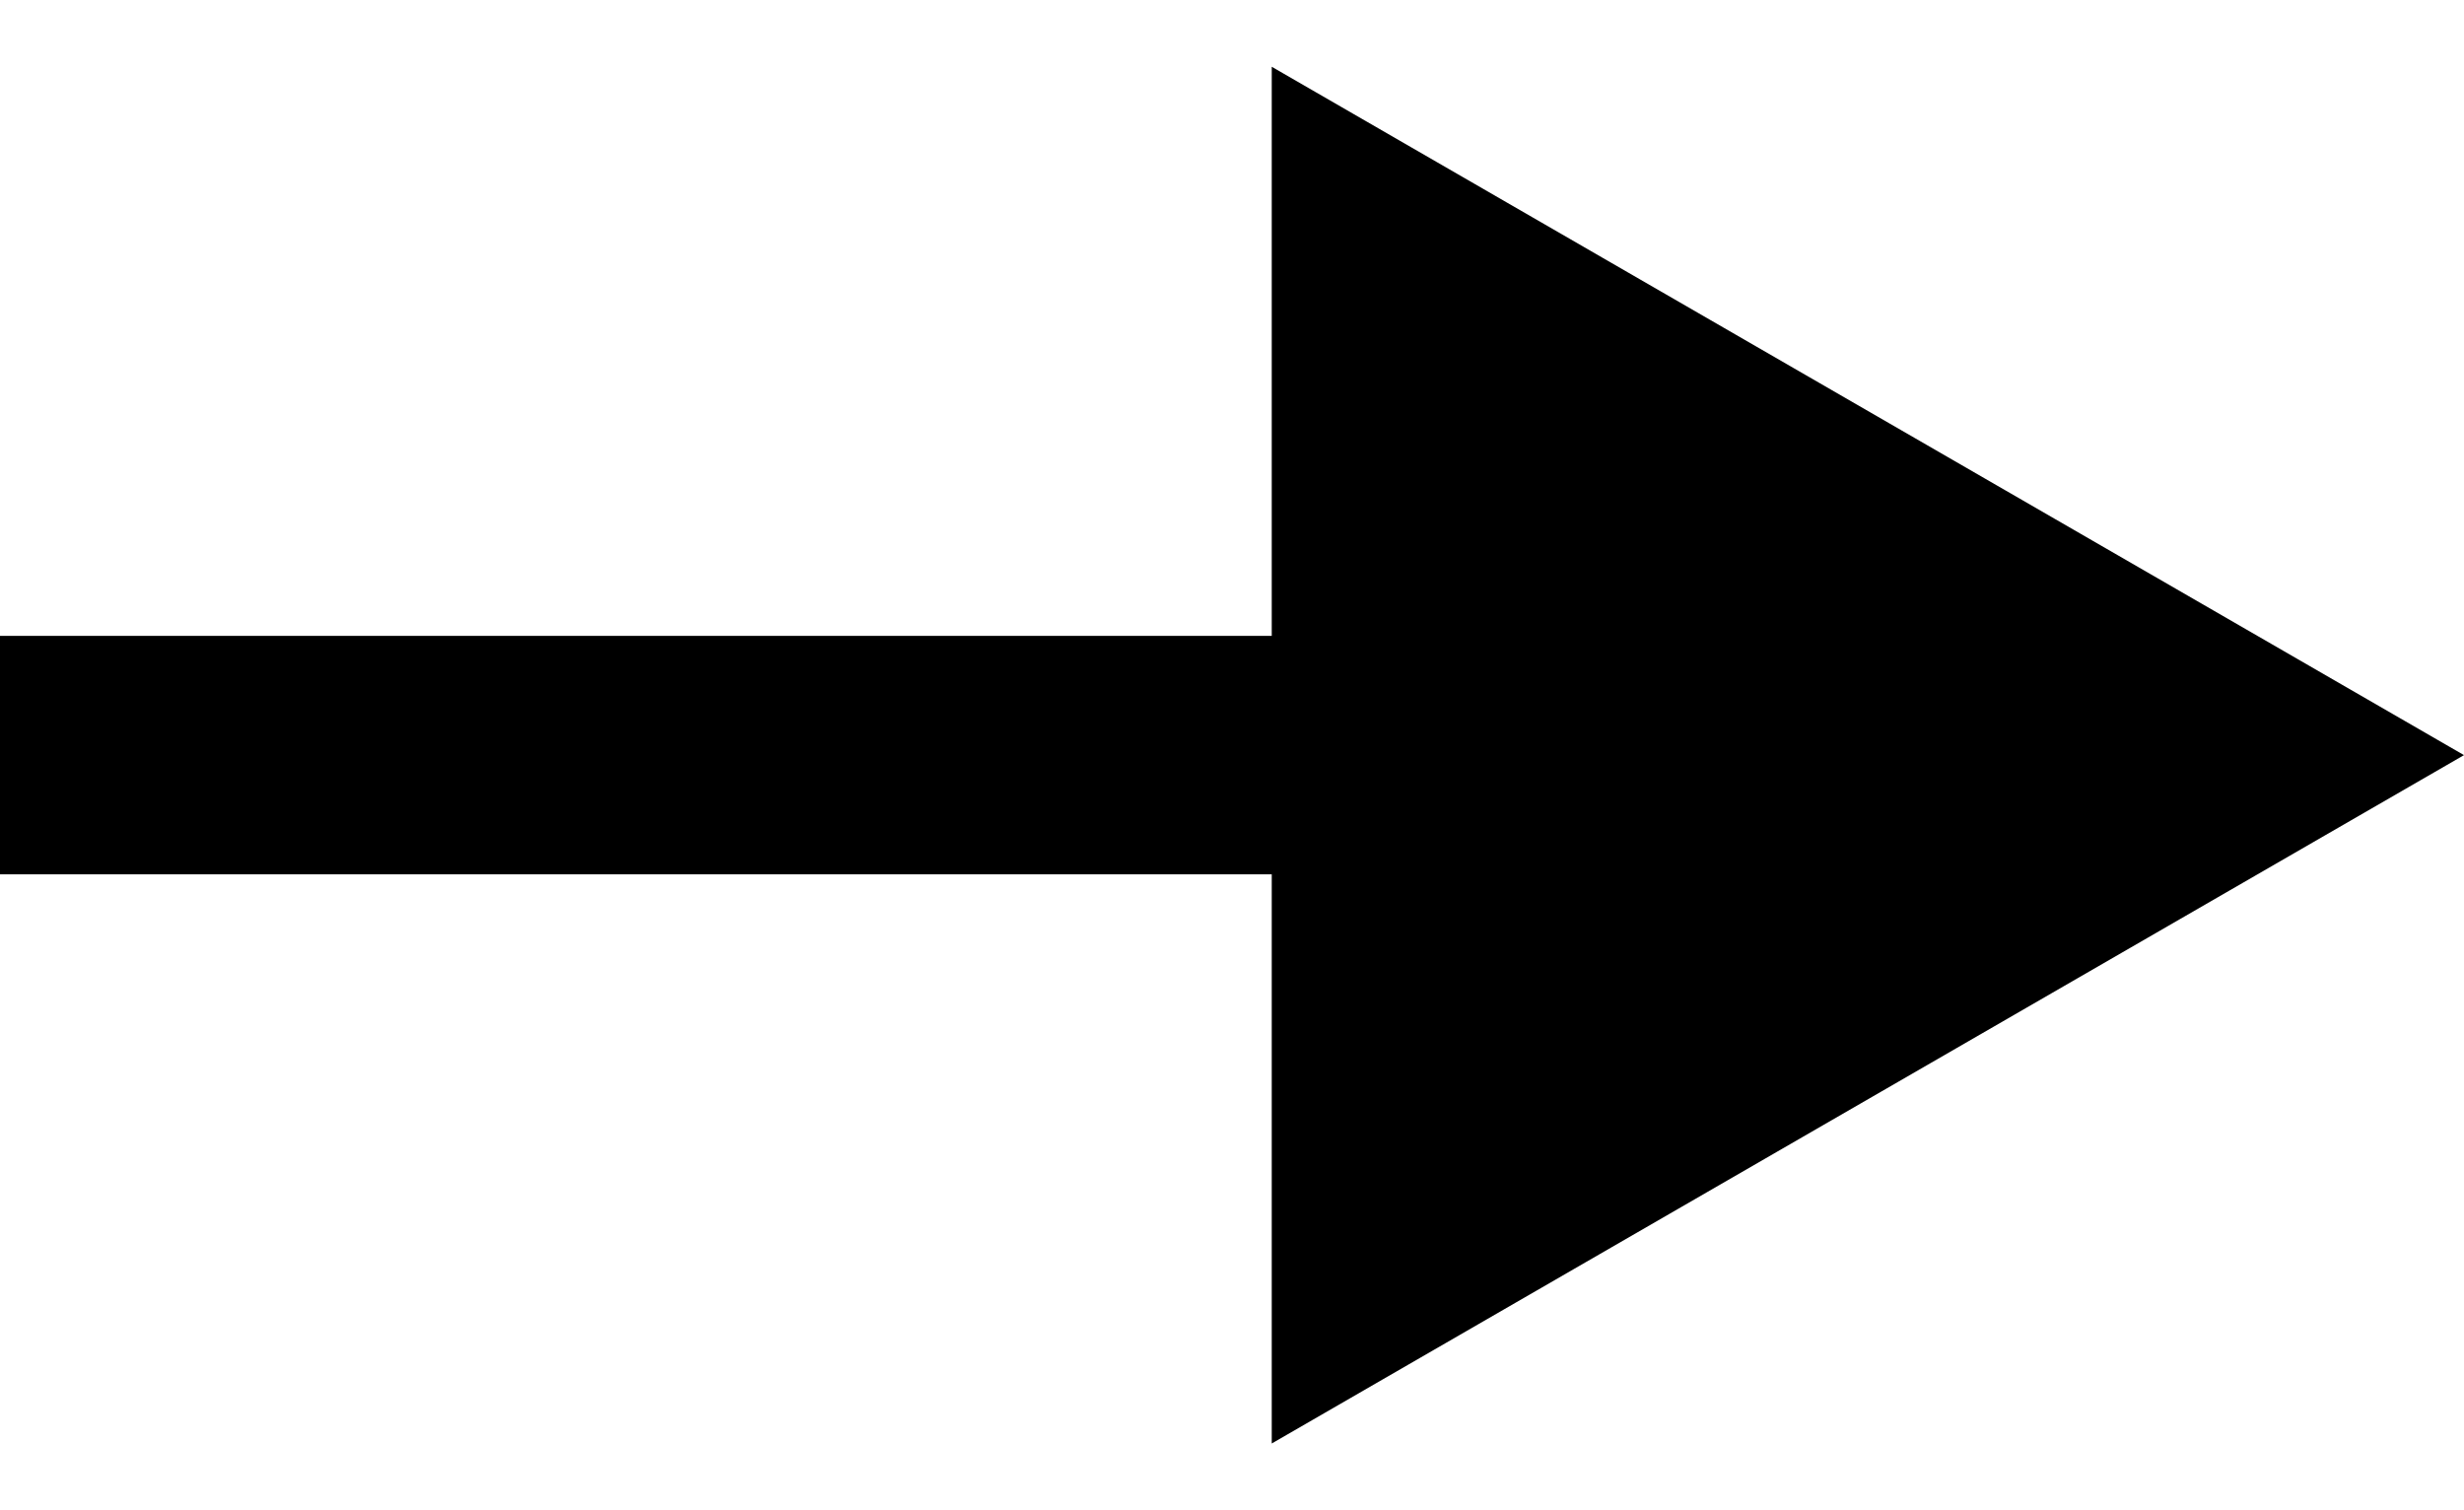 <svg width="31" height="19" viewBox="0 0 31 19" fill="none" xmlns="http://www.w3.org/2000/svg">
<path d="M31 9.5L16 0.84L16 18.16L31 9.5ZM17.5 8L6.55671e-08 8L-6.55671e-08 11L17.5 11L17.5 8Z" fill="black"/>
</svg>
